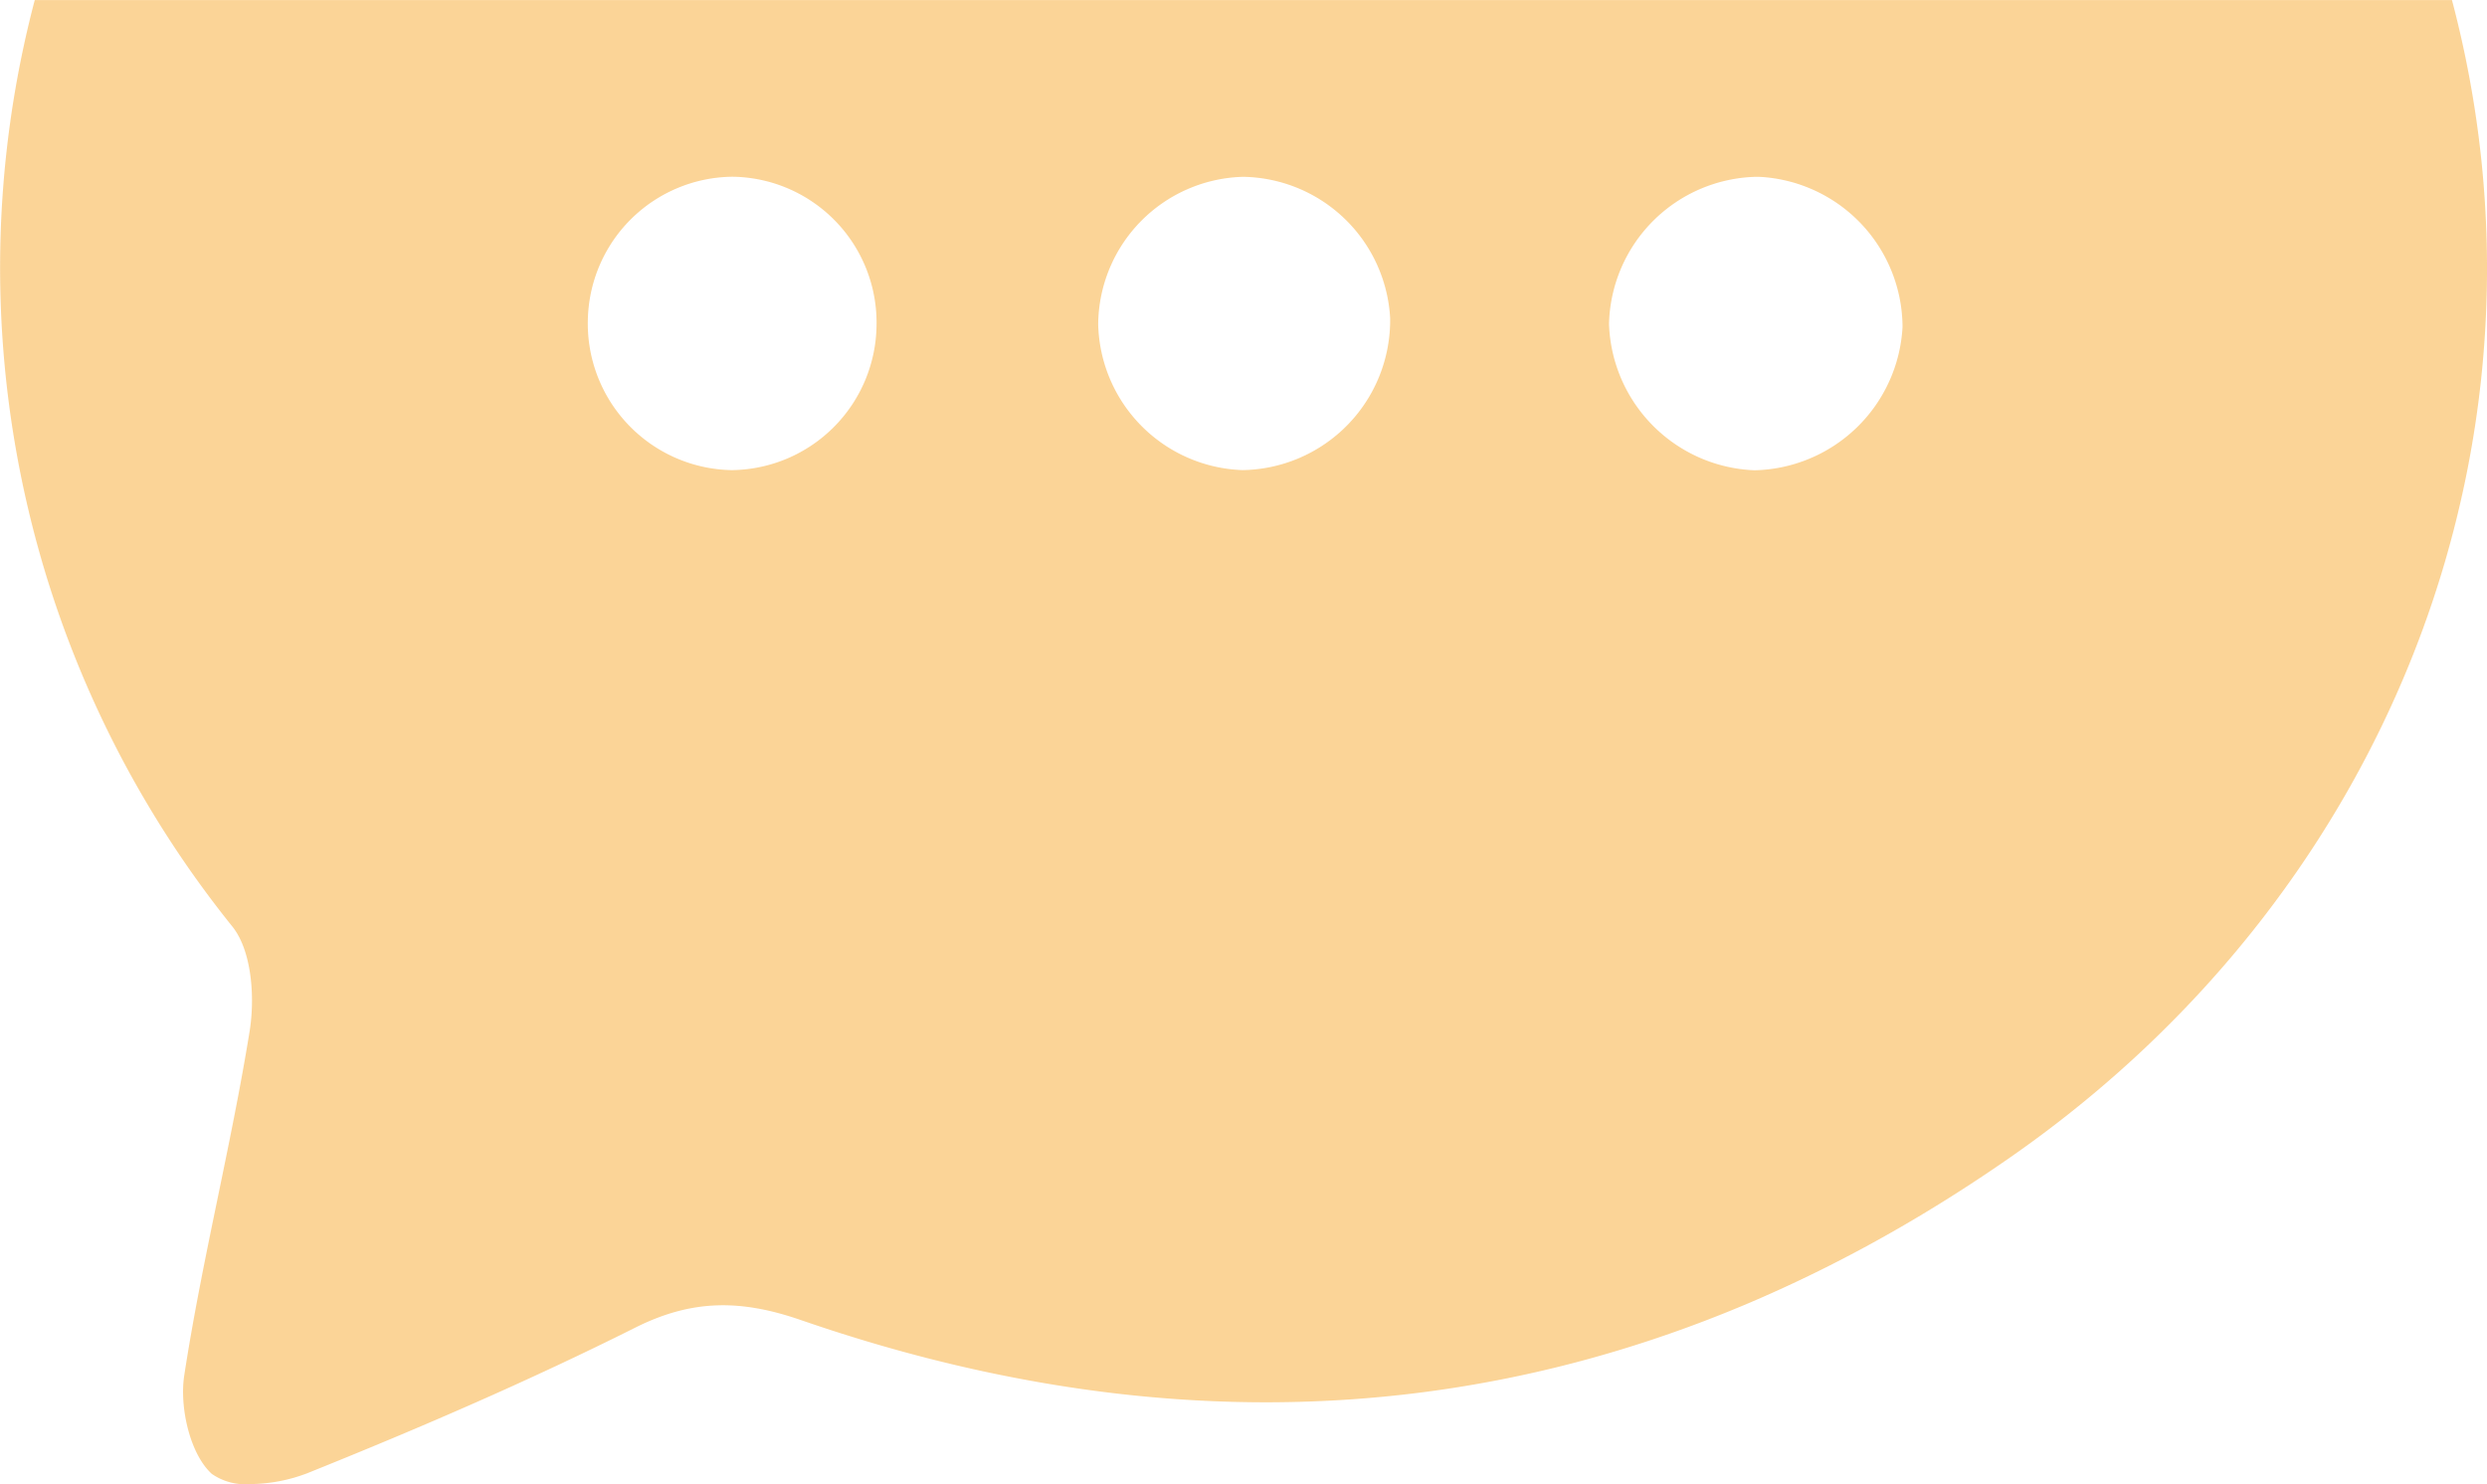 <svg xmlns="http://www.w3.org/2000/svg" width="205.969" height="122.927" viewBox="0 0 205.969 122.927"><defs><style>.a{fill:#fac97d;opacity:0.8;}</style></defs><path class="a" d="M-945.11,206.6c-1.809-1.635-2.693-5.51-2.287-8.16,1.467-9.551,3.872-18.957,5.413-28.5.45-2.786.194-6.637-1.416-8.666a87.039,87.039,0,0,1-16.377-76.759h200.187c9.434,35.627-4.473,73.505-36.57,95.855-30.894,21.514-64.59,25.784-100.179,13.481-4.944-1.708-8.975-1.739-13.714.635-8.853,4.437-17.98,8.366-27.171,12.063a13.556,13.556,0,0,1-4.731.892A4.851,4.851,0,0,1-945.11,206.6ZM-829.4,111.358a12.547,12.547,0,0,0,12.035,12.108A12.549,12.549,0,0,0-805.092,111.6,12.506,12.506,0,0,0-816.77,99.17q-.241-.011-.481-.011A12.48,12.48,0,0,0-829.4,111.358ZM-859.89,99.164a12.327,12.327,0,0,0-11.816,12.2,12.382,12.382,0,0,0,11.96,12.088,12.416,12.416,0,0,0,12.22-12.592,12.389,12.389,0,0,0-12.1-11.7C-859.715,99.161-859.8,99.162-859.89,99.164Zm-54.073,11.583a12.141,12.141,0,0,0,11.932,12.707,12.131,12.131,0,0,0,11.968-11.973,12.086,12.086,0,0,0-11.6-12.322q-.2-.007-.393-.007A12.1,12.1,0,0,0-913.963,110.747Z" transform="translate(962.656 -84.512)"/></svg>